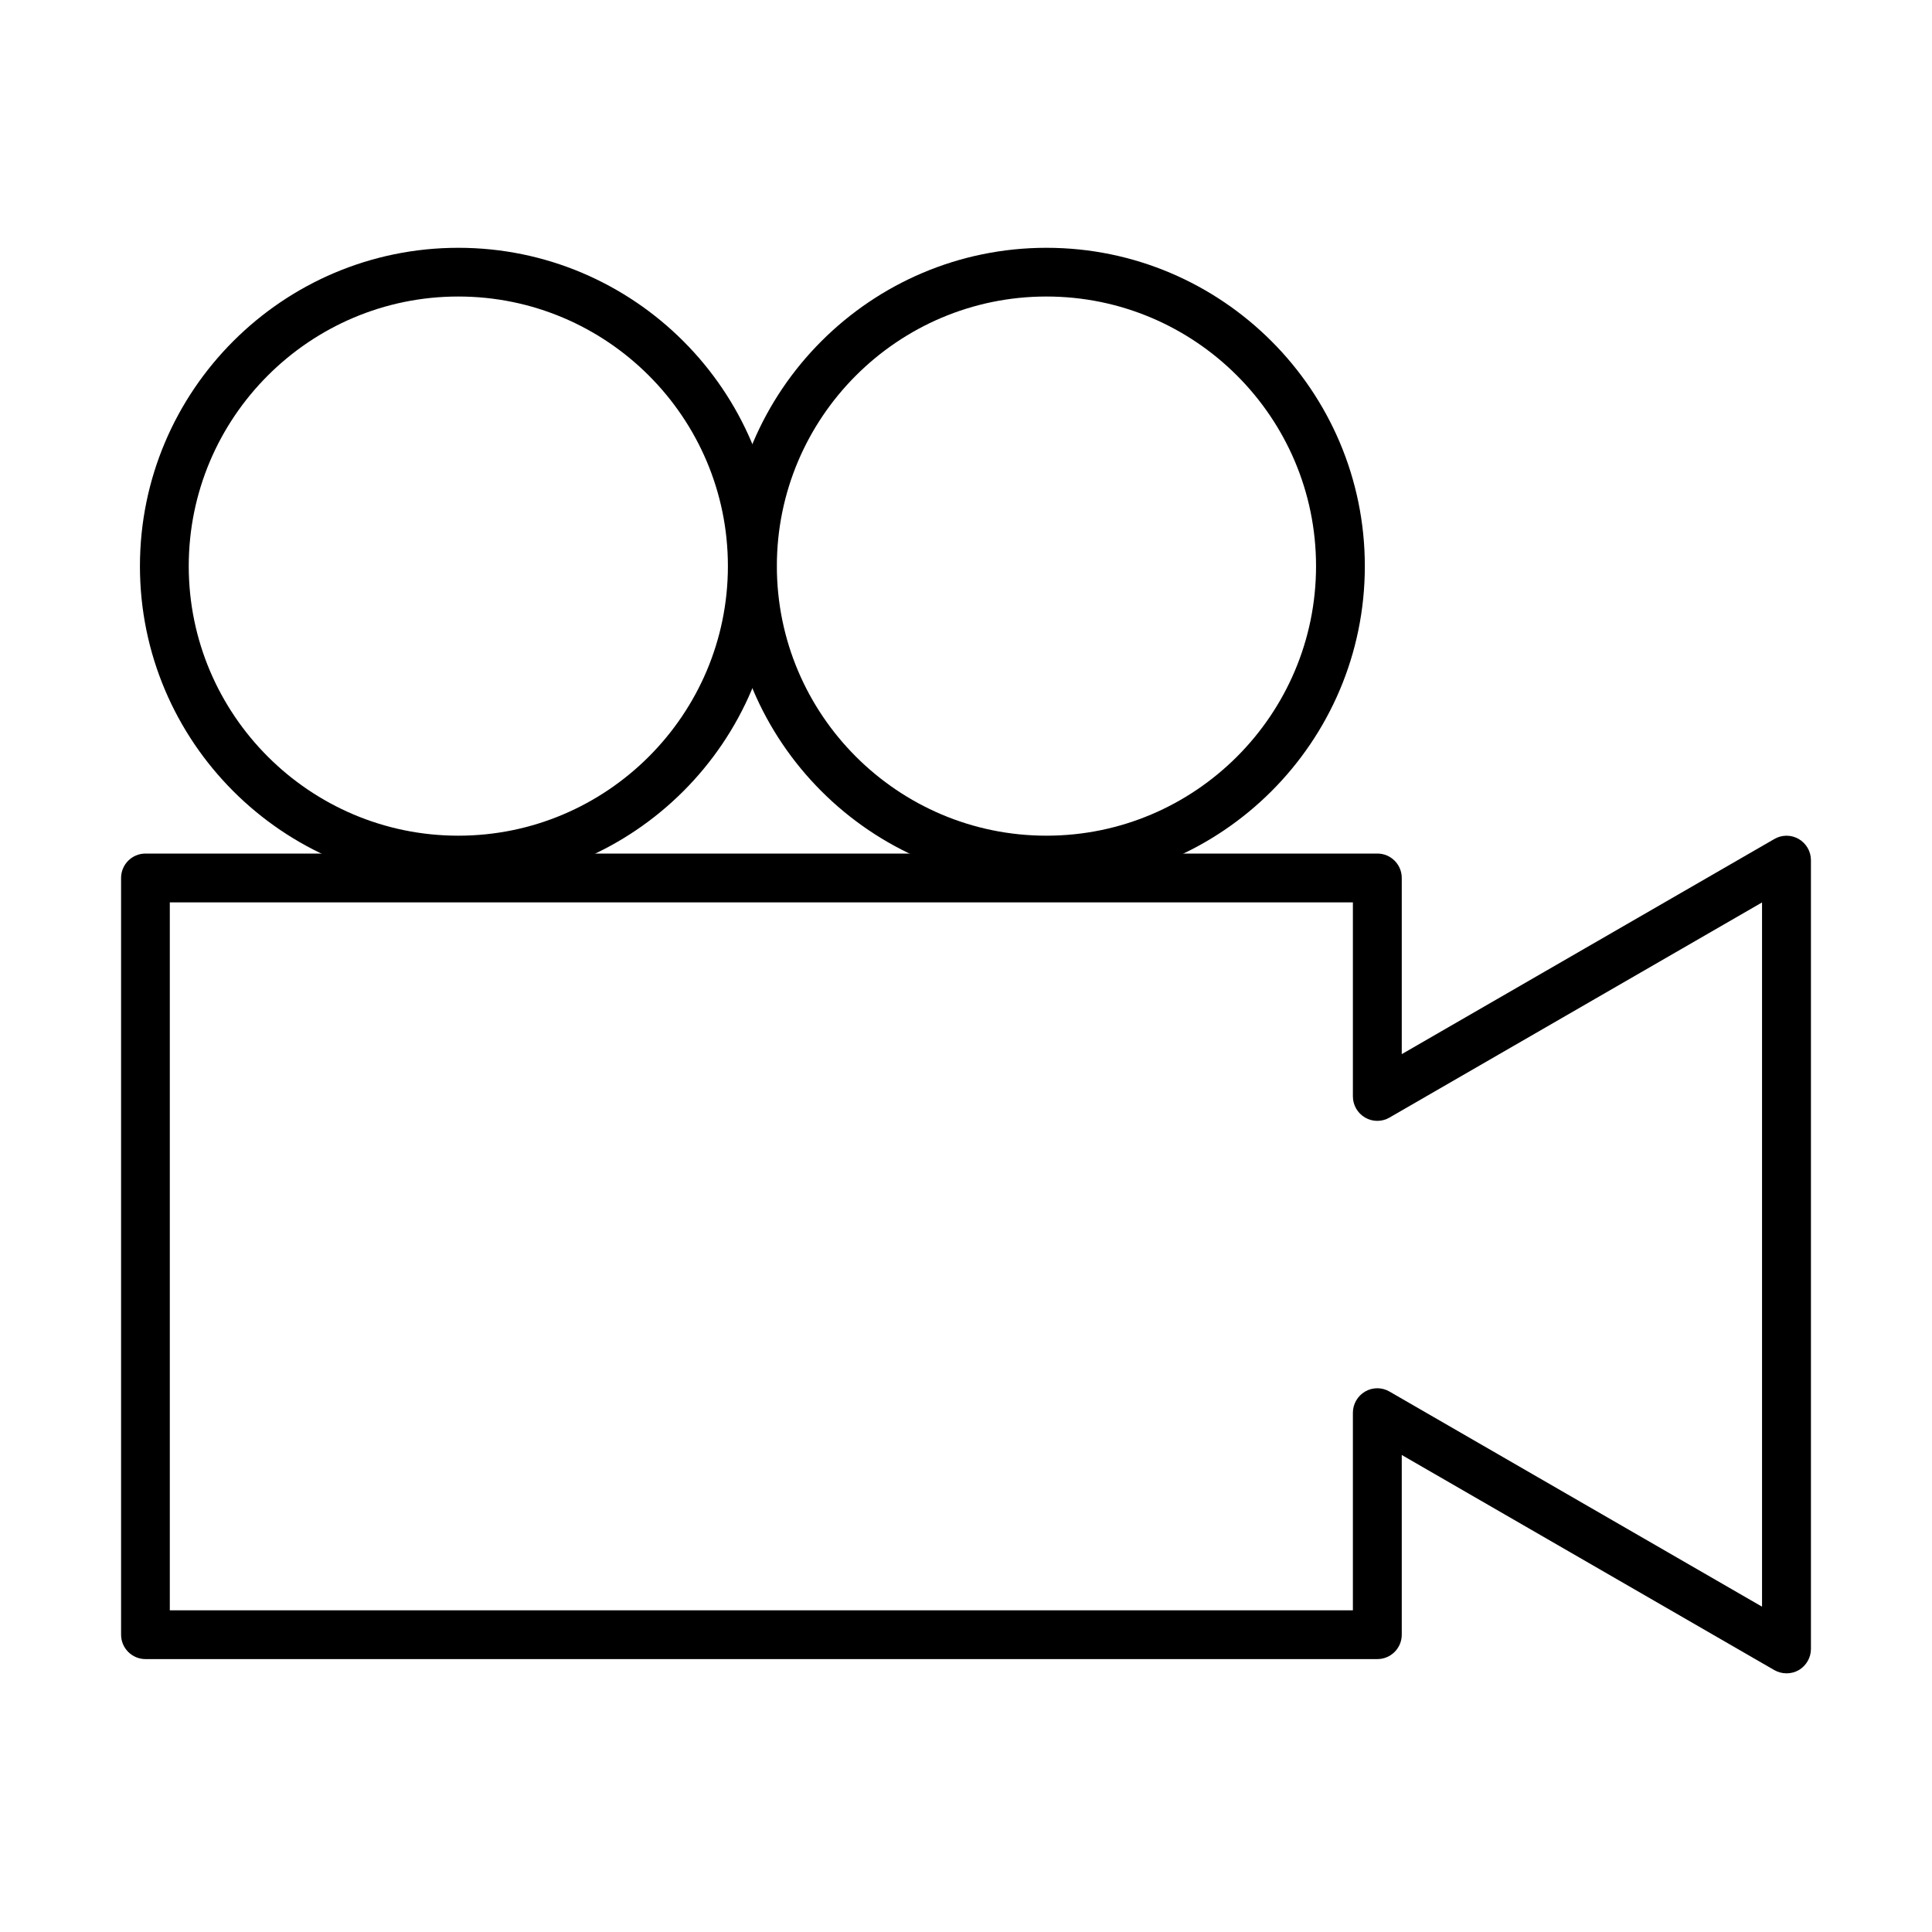 <?xml version="1.0" encoding="UTF-8"?>
<!-- Uploaded to: ICON Repo, www.iconrepo.com, Generator: ICON Repo Mixer Tools -->
<svg fill="#000000" width="800px" height="800px" version="1.1" viewBox="144 144 512 512" xmlns="http://www.w3.org/2000/svg">
 <g>
  <path d="m617.45 587.45c-1.109 0-2.223-0.285-3.231-0.852l-98.738-57.012v47.621c0 3.57-2.894 6.469-6.465 6.469h-326.46c-3.57 0-6.469-2.898-6.469-6.469v-200.54c0-3.57 2.898-6.465 6.469-6.465h326.46c3.57 0 6.465 2.894 6.465 6.465v46.691l98.738-57.012c1.992-1.164 4.473-1.164 6.465 0 1.992 1.164 3.234 3.285 3.234 5.613v209.03c0 2.301-1.242 4.449-3.234 5.613-0.98 0.566-2.121 0.852-3.234 0.852zm-428.45-16.707h313.53v-52.355c0-2.301 1.242-4.449 3.234-5.613 1.992-1.164 4.473-1.164 6.465 0l98.73 57.012v-186.63l-98.73 57.012c-1.992 1.164-4.473 1.164-6.465 0-1.992-1.164-3.234-3.285-3.234-5.613v-51.422h-313.53z"/>
  <path d="m265.46 378.42c-46.535 0-84.375-37.867-84.375-84.375 0-46.535 37.84-84.375 84.375-84.375 46.535 0 84.375 37.867 84.375 84.375s-37.84 84.375-84.375 84.375zm0-155.84c-39.395 0-71.441 32.047-71.441 71.441s32.074 71.445 71.441 71.445c39.367 0 71.441-32.051 71.441-71.445s-32.047-71.441-71.441-71.441z"/>
  <path d="m421.32 378.42c-46.531 0-84.379-37.867-84.379-84.375 0-46.535 37.871-84.375 84.379-84.375 46.535 0 84.375 37.867 84.375 84.375s-37.84 84.375-84.375 84.375zm0-155.84c-39.395 0-71.445 32.047-71.445 71.441s32.051 71.445 71.445 71.445c39.395 0 71.445-32.051 71.445-71.445s-32.051-71.441-71.445-71.441z"/>
 </g>
</svg>
